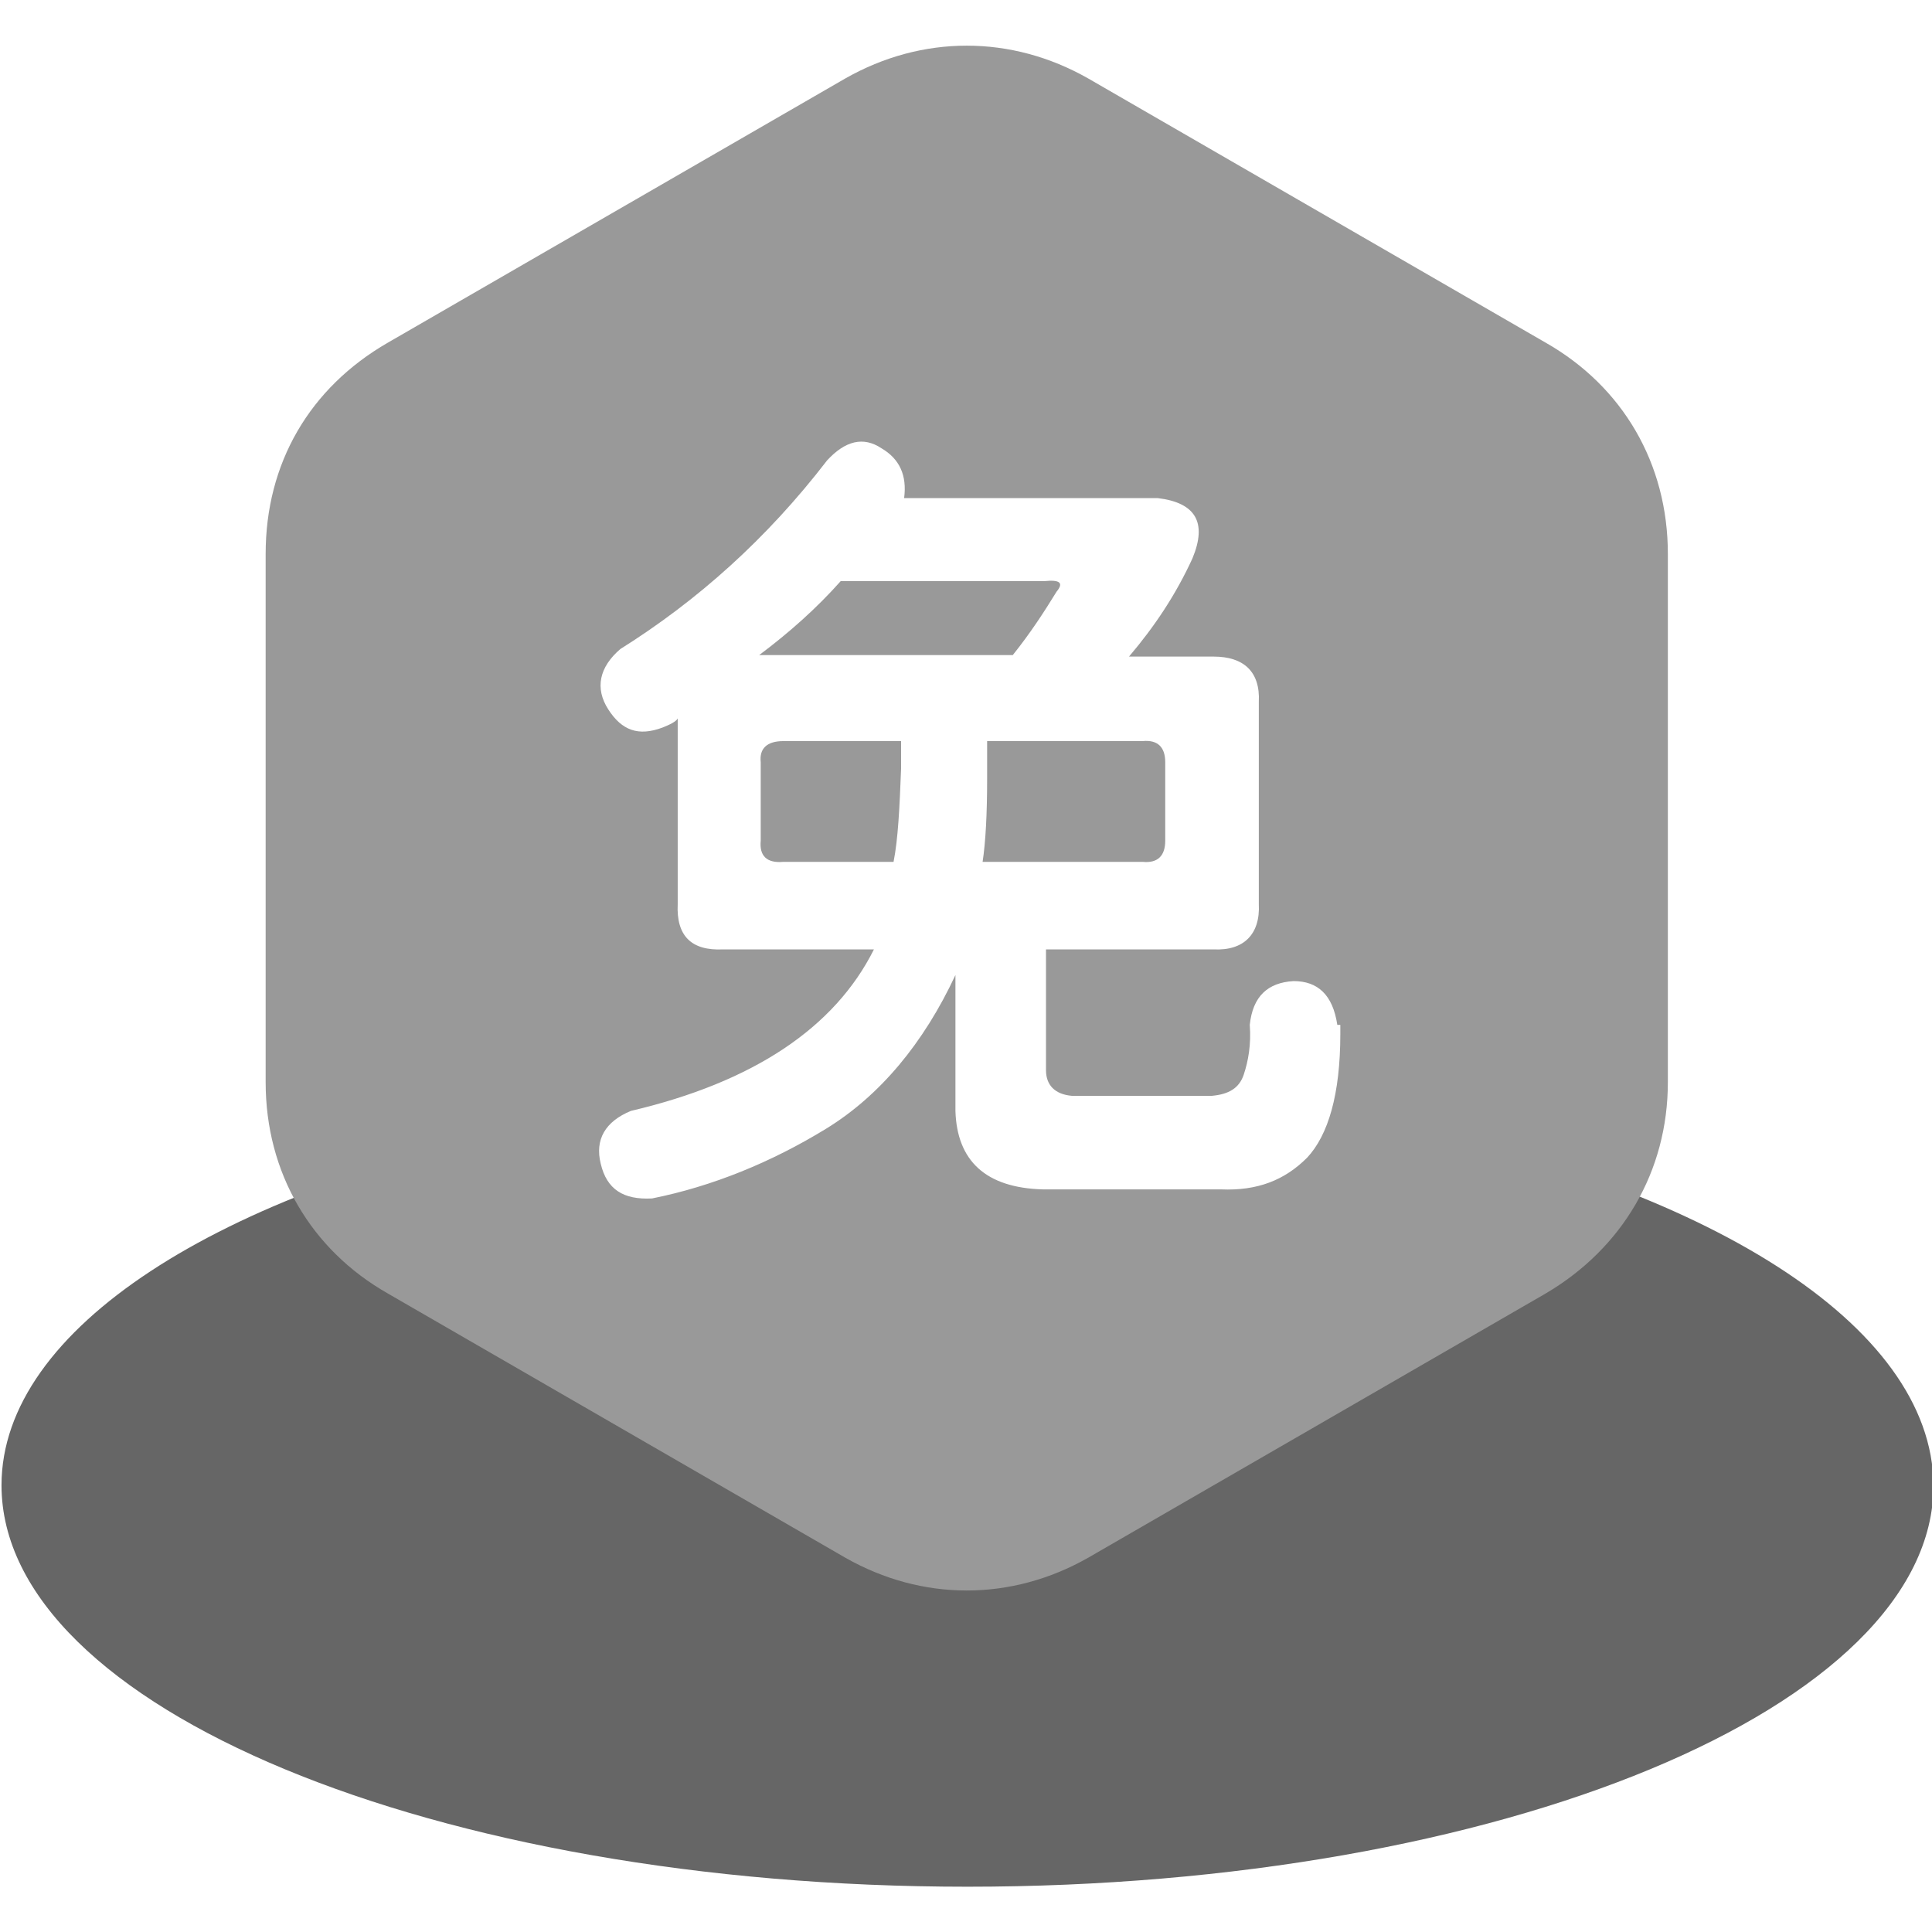 <?xml version="1.0" encoding="utf-8"?>
<!-- Generator: Adobe Illustrator 19.0.0, SVG Export Plug-In . SVG Version: 6.00 Build 0)  -->
<svg version="1.1" id="图层_1" xmlns="http://www.w3.org/2000/svg" xmlns:xlink="http://www.w3.org/1999/xlink" x="0px" y="0px"
	 width="128px" height="128px" viewBox="-233 356.9 128 128" style="enable-background:new -233 356.9 128 128;"
	 xml:space="preserve">
<style type="text/css">
	.st0{fill:#666666;}
	.st1{fill:#999999;}
</style>
<path class="st0" d="M-141.9,431.1v9h-55.4v-8.6c-21.1,4.3-35.6,13.4-35.6,23.8c0,14.7,28.7,26.6,64,26.6s64-11.9,64-26.6
	C-105,444.6-120.1,435.4-141.9,431.1z"/>
<path class="st1" d="M-130.6,442.6l-30.3,17.5c-5.1,2.9-11,2.9-16.1,0l-30.3-17.5c-5.1-2.9-8.1-8-8.1-14v-35c0-6,2.9-11,8.1-14
	l30.3-17.5c5.1-2.9,11-2.9,16.1,0l30.3,17.5c5.1,2.9,8.1,8,8.1,14v35C-122.5,434.5-125.5,439.6-130.6,442.6z M-144.4,424.8
	c-0.3-2-1.3-2.9-2.9-2.9c-1.7,0.1-2.7,1-2.9,2.9c0.1,1.3-0.1,2.4-0.4,3.3c-0.3,0.9-1,1.3-2.1,1.4h-9.3c-1.1-0.1-1.7-0.7-1.7-1.7v-8
	h11.1c2,0.1,3.1-1,3-3v-13.4c0.1-2-1-3-3-3h-5.6c1.7-2,3.1-4.1,4.2-6.5c1-2.4,0.2-3.7-2.3-4h-16.8c0.2-1.5-0.3-2.6-1.5-3.3
	c-1.2-0.8-2.4-0.5-3.6,0.8c-4,5.2-8.6,9.3-13.7,12.5c-1.4,1.2-1.7,2.6-0.8,4s2,1.8,3.6,1.2c0.5-0.2,0.9-0.4,1-0.6v12.3
	c-0.1,2.1,0.9,3.1,3,3h10c-2.6,5.2-8,8.8-16.1,10.7c-1.7,0.7-2.4,1.9-2,3.5c0.4,1.7,1.5,2.4,3.4,2.3c4-0.8,7.9-2.4,11.5-4.6
	c3.6-2.2,6.5-5.7,8.6-10.2v9c0.1,3.3,2,5.1,5.8,5.2h11.8c2.4,0.1,4.2-0.6,5.7-2.1c1.4-1.5,2.2-4.2,2.2-8.2V424.8z M-167.6,408.5V406
	h10.3c1-0.1,1.5,0.4,1.5,1.4v5.2c0,1-0.5,1.5-1.5,1.4h-10.6C-167.7,412.7-167.6,410.8-167.6,408.5z M-165.9,400.3h-16.8
	c2-1.5,3.8-3.1,5.4-4.9h13.5c1-0.1,1.3,0.1,0.8,0.7C-163.8,397.4-164.7,398.8-165.9,400.3z M-181.1,406h7.8v1.8
	c-0.1,2.6-0.2,4.7-0.5,6.2h-7.3c-1.1,0.1-1.6-0.4-1.5-1.4v-5.2C-182.7,406.5-182.2,406-181.1,406z"/>
</svg>

